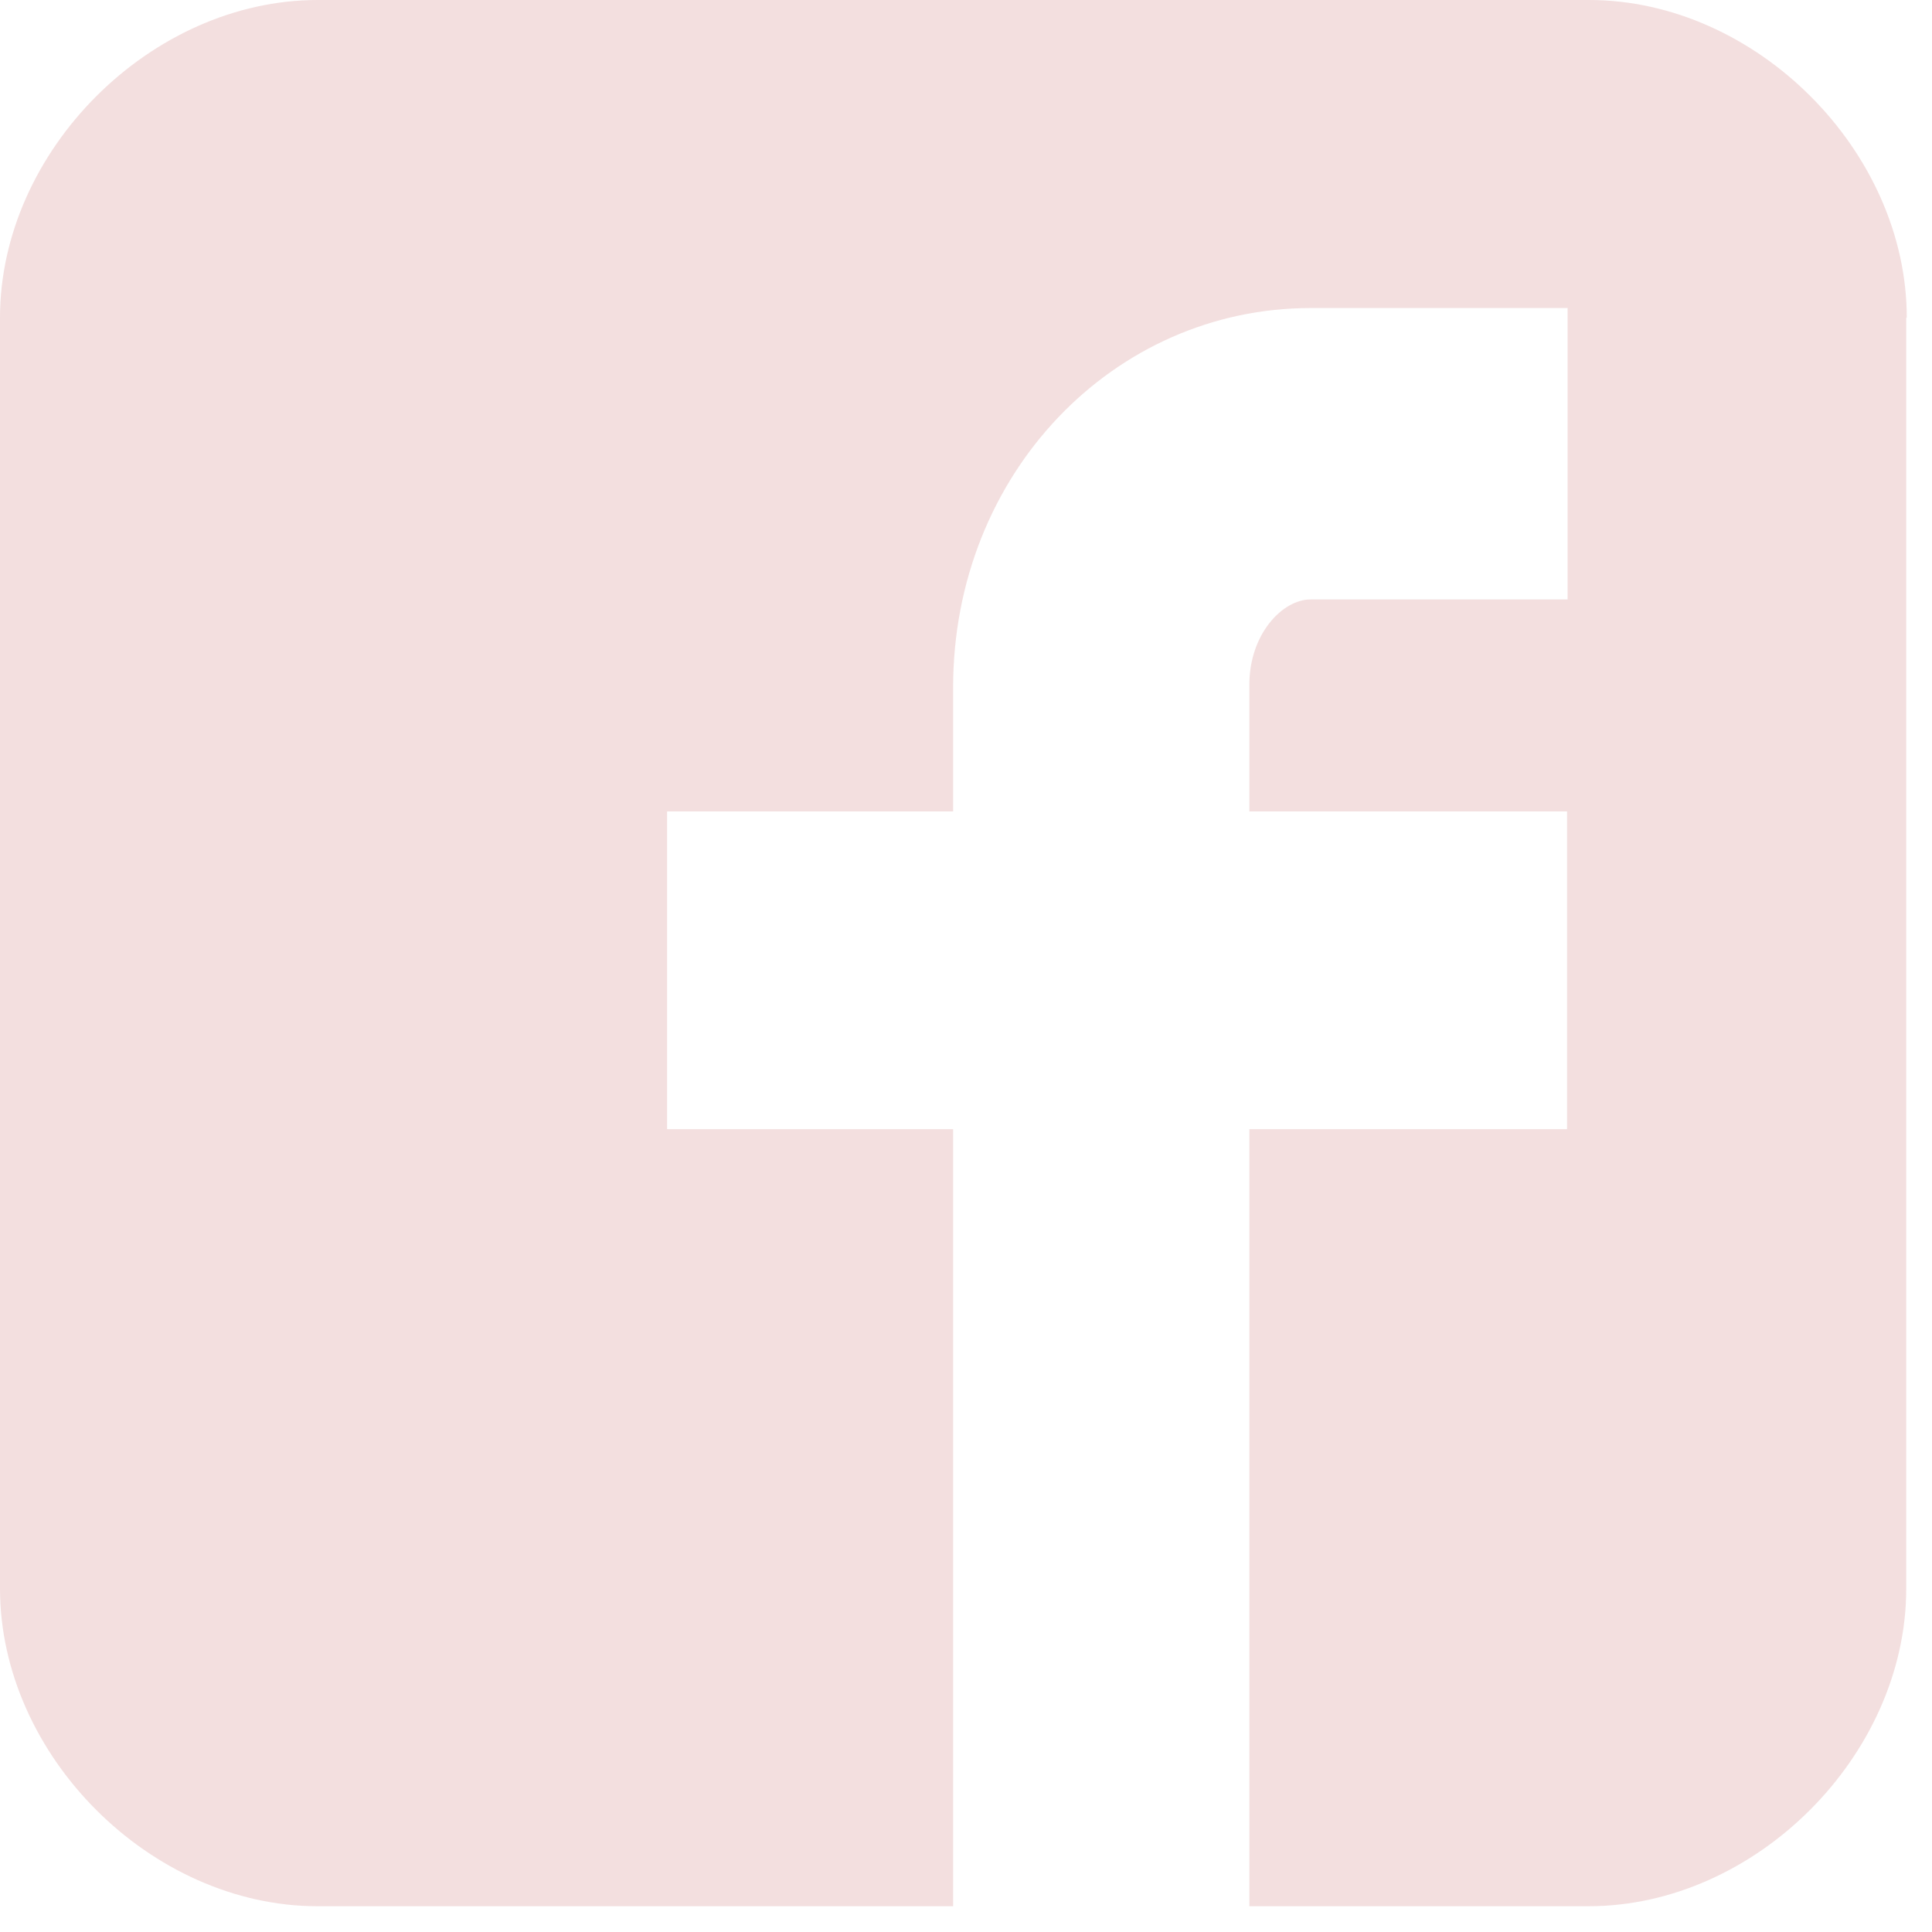 <svg width="36" height="36" viewBox="0 0 36 36" fill="none" xmlns="http://www.w3.org/2000/svg">
<g clip-path="url(#clip0_41_55)">
<path d="M35.53 5.92C35.53 2.81 32.72 0 29.61 0H5.92C2.81 0 0 2.81 0 5.92V29.6C0 32.71 2.81 35.52 5.92 35.52H17.76V21.04H12.43V15.12H17.76V12.81C17.76 8.83 20.75 5.74 24.42 5.74H29.21V11.17H24.42C23.9 11.17 23.28 11.81 23.28 12.76V15.12H29.2V21.04H23.28V35.52H29.6C32.71 35.52 35.52 32.71 35.52 29.6V5.92H35.53Z" fill="#F3DFDF"/>
</g>
<defs>
<clipPath id="clip0_41_55">
<rect width="35.53" height="35.53" fill="white"/>
</clipPath>
</defs>
</svg>
